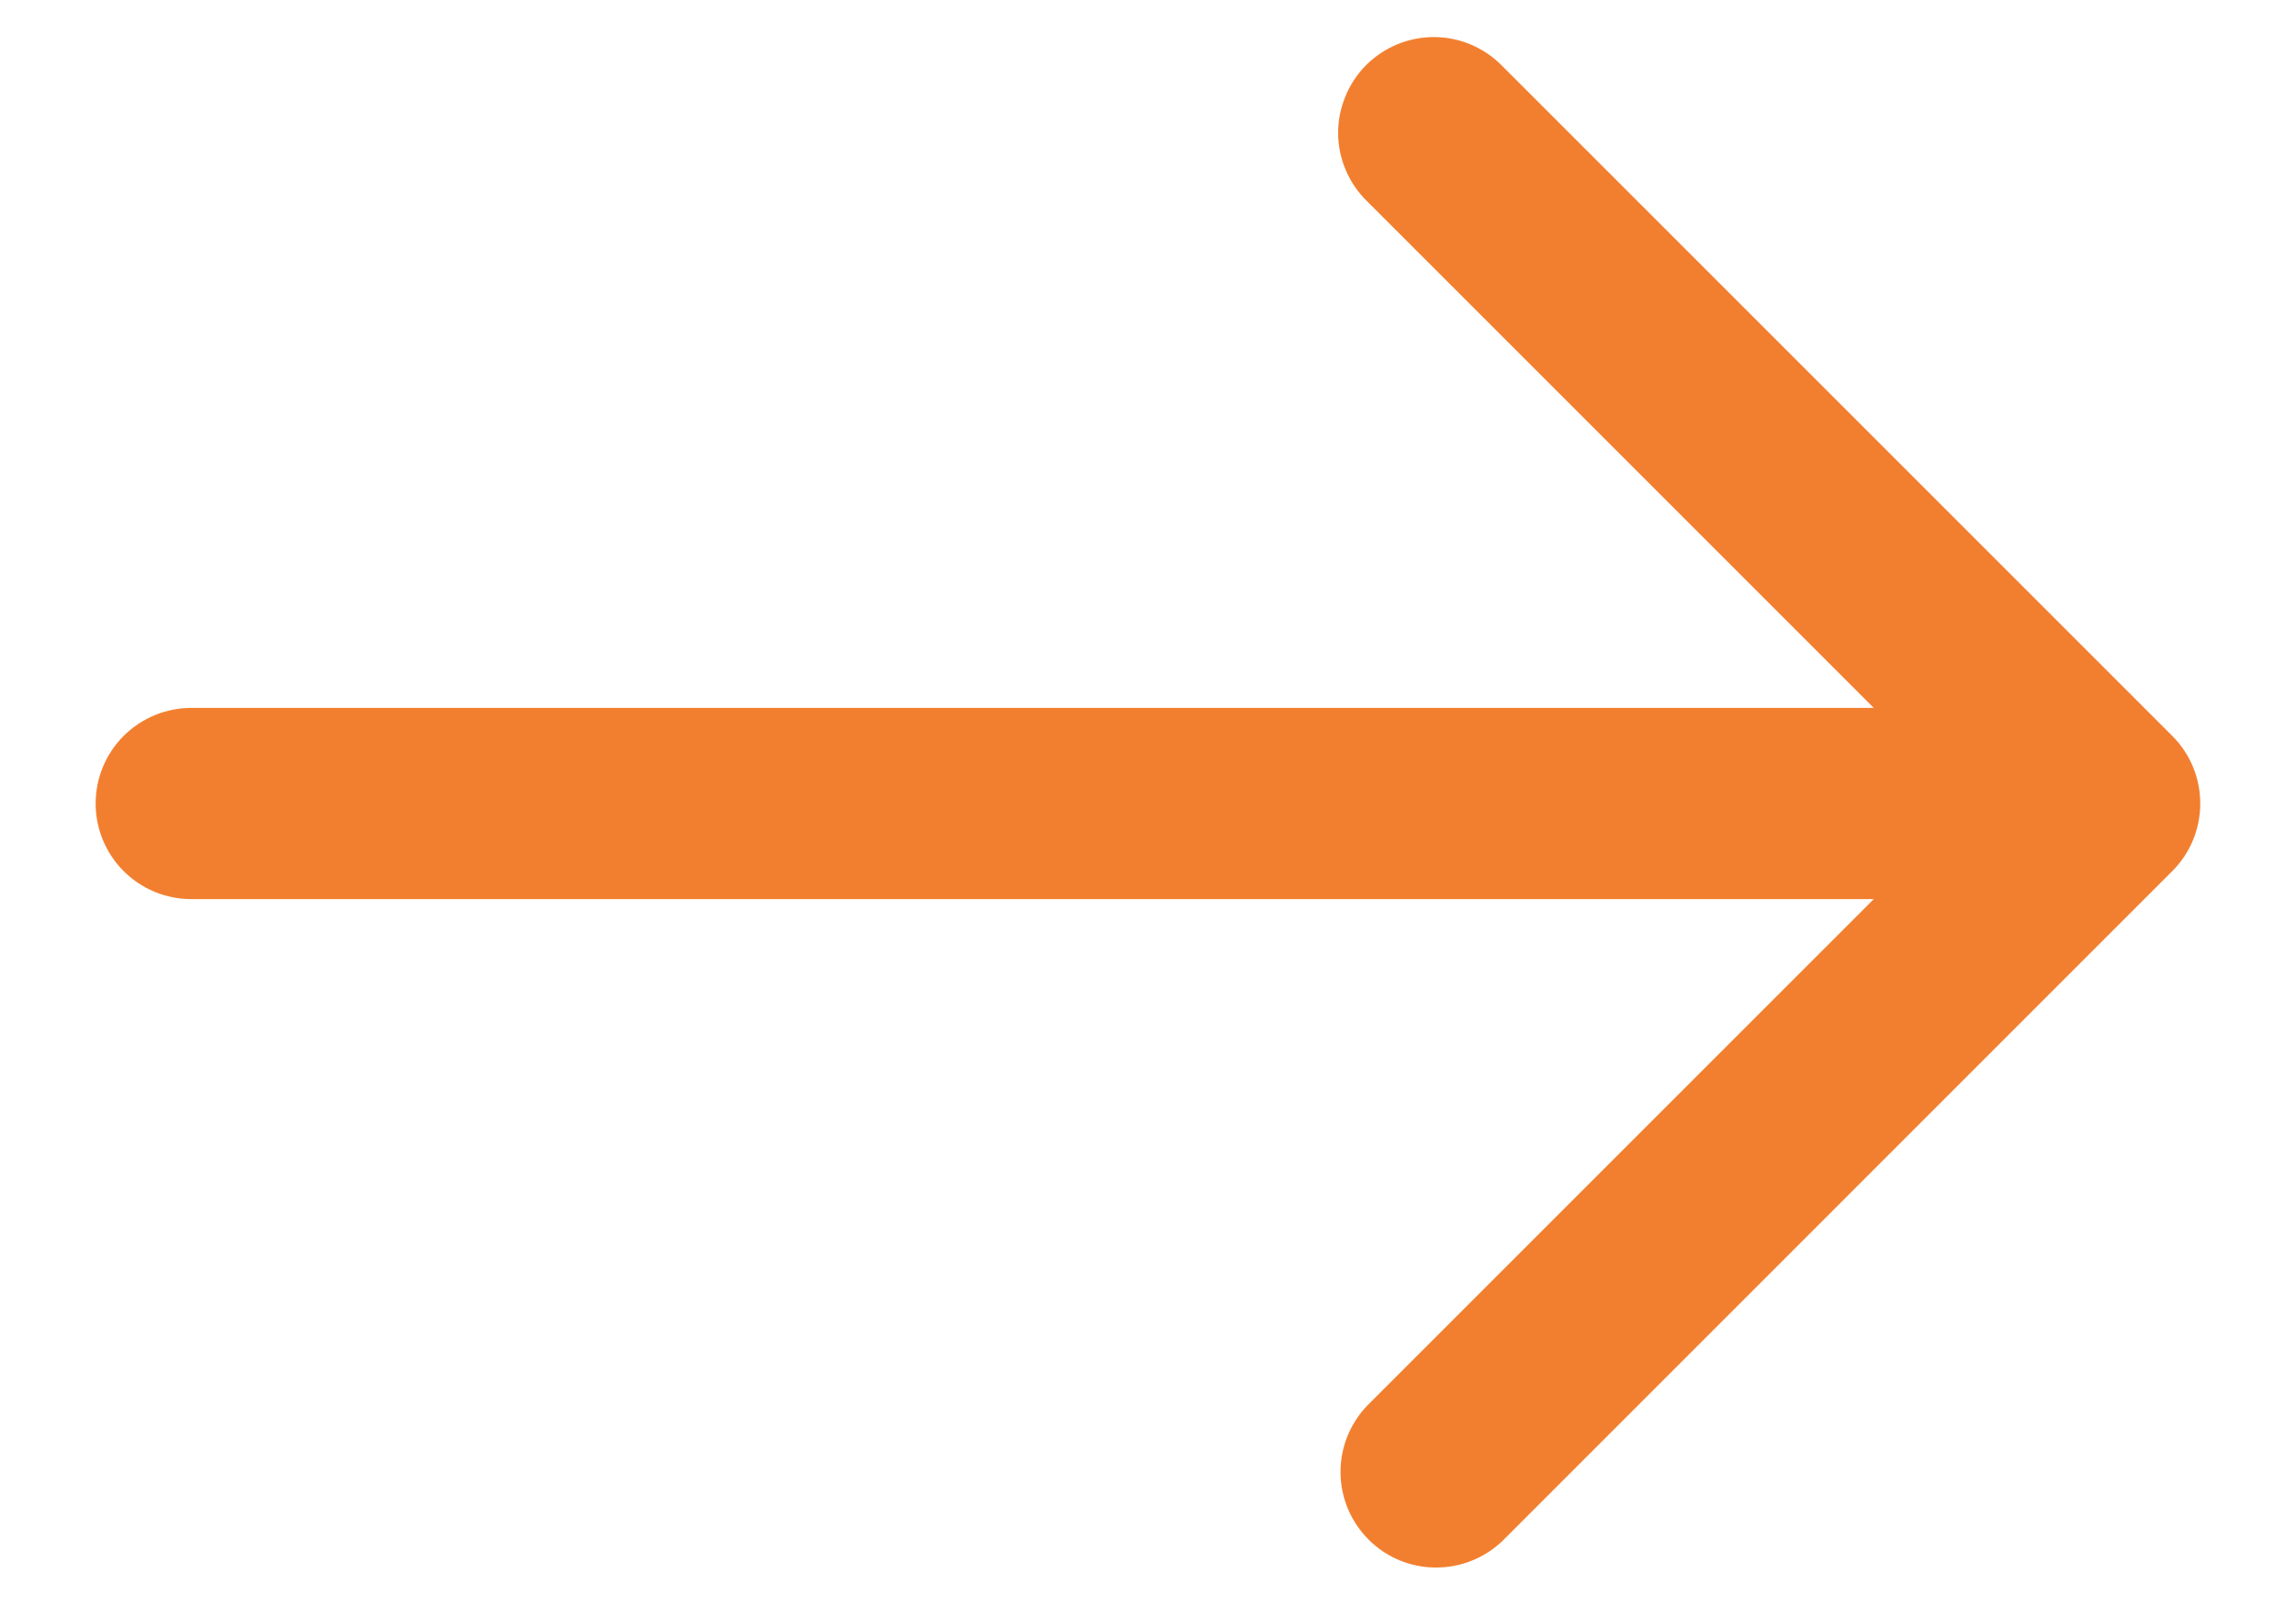 <svg width="20" height="14" viewBox="0 0 20 14" fill="none" xmlns="http://www.w3.org/2000/svg">
<path d="M1.667 6.167H16.322L11.911 1.756C11.831 1.679 11.768 1.587 11.724 1.485C11.68 1.384 11.657 1.274 11.656 1.164C11.655 1.053 11.677 0.943 11.719 0.841C11.76 0.739 11.822 0.646 11.9 0.567C11.979 0.489 12.072 0.427 12.174 0.385C12.277 0.343 12.386 0.322 12.497 0.323C12.608 0.324 12.717 0.347 12.819 0.391C12.92 0.435 13.012 0.498 13.089 0.578L18.922 6.411C19.079 6.567 19.166 6.779 19.166 7C19.166 7.221 19.079 7.433 18.922 7.589L13.089 13.423C12.932 13.574 12.722 13.658 12.503 13.656C12.284 13.655 12.075 13.567 11.921 13.412C11.767 13.258 11.679 13.049 11.677 12.831C11.675 12.612 11.759 12.402 11.911 12.244L16.322 7.833H1.667C1.446 7.833 1.234 7.746 1.077 7.589C0.921 7.433 0.833 7.221 0.833 7C0.833 6.779 0.921 6.567 1.077 6.411C1.234 6.255 1.446 6.167 1.667 6.167Z" fill="#F27F2F"/>
</svg>
